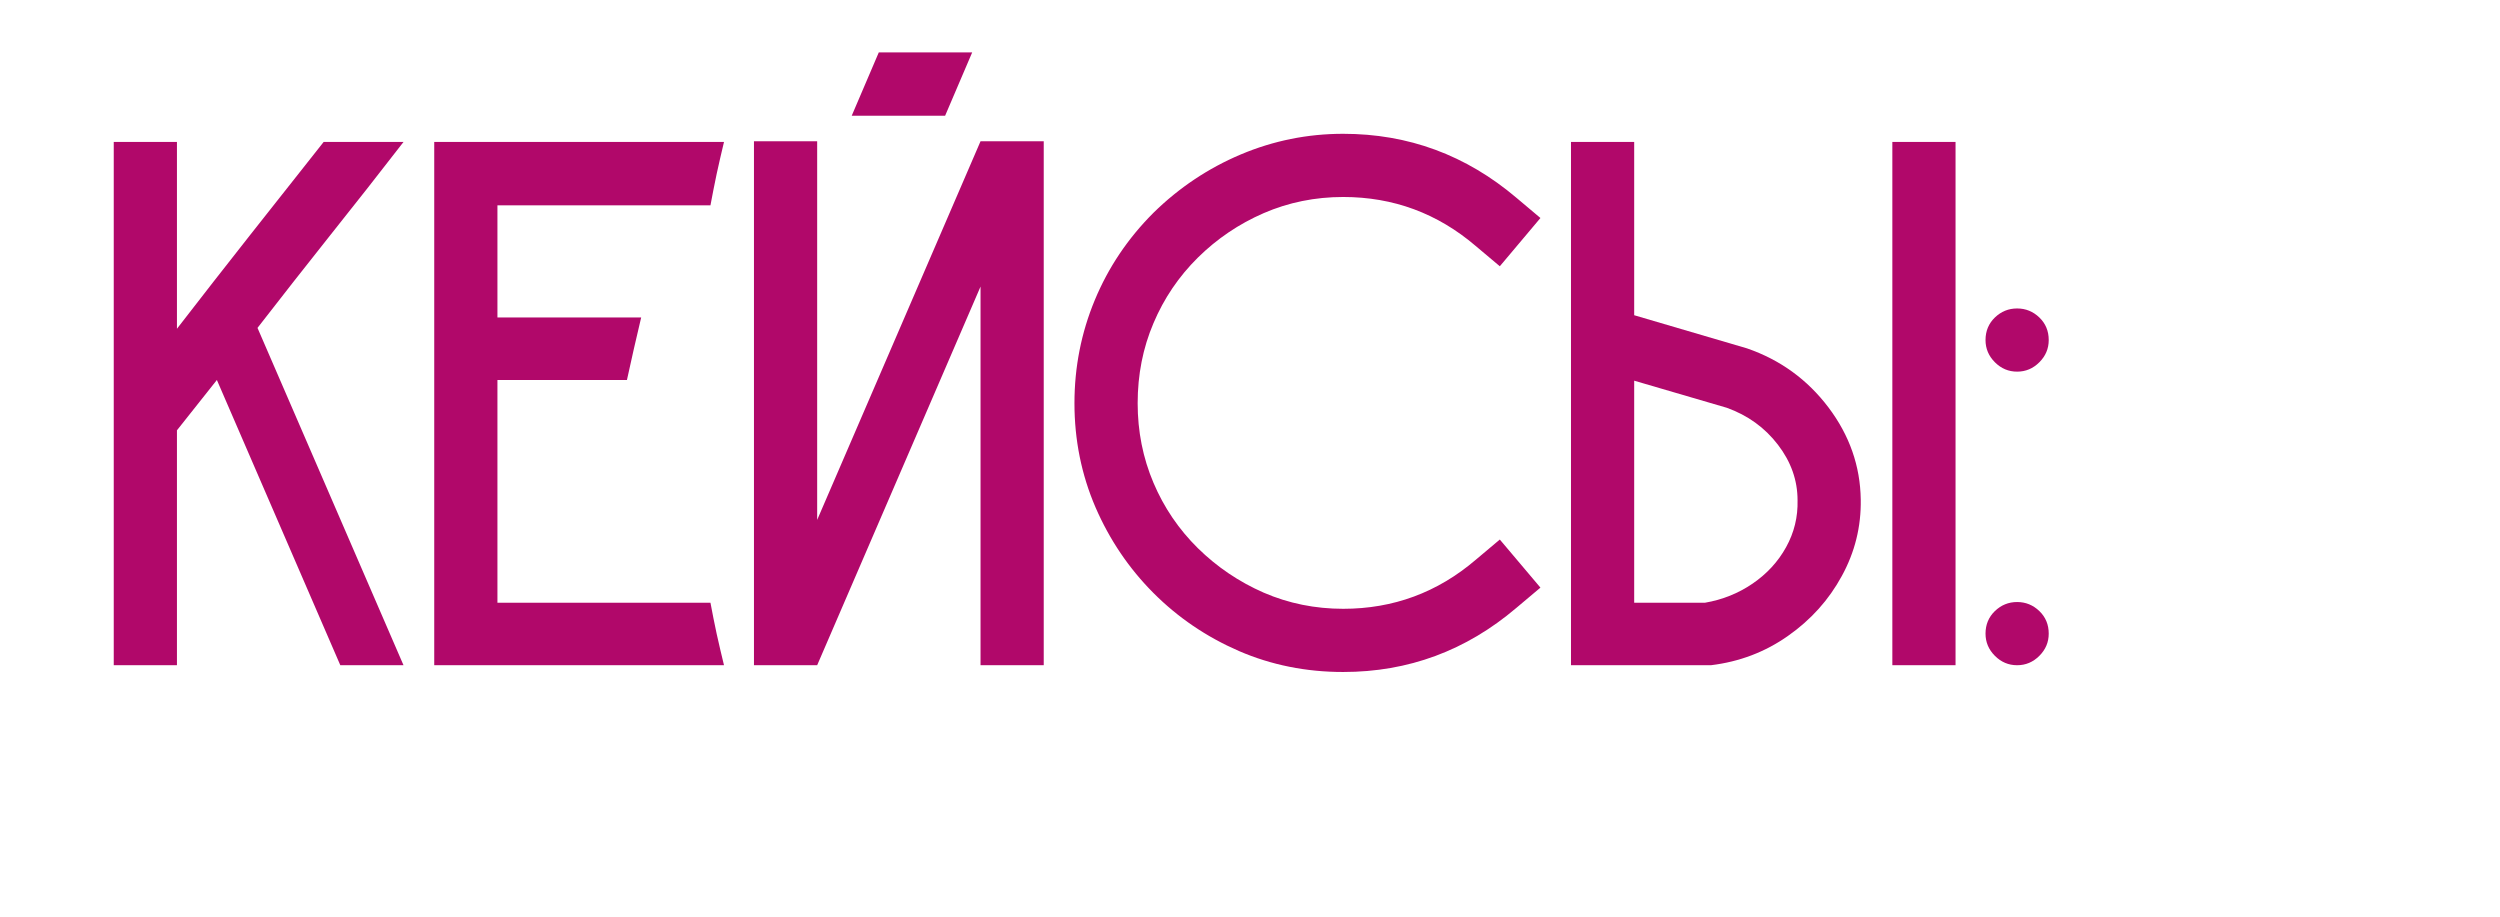<?xml version="1.0" encoding="UTF-8"?> <svg xmlns="http://www.w3.org/2000/svg" xmlns:xlink="http://www.w3.org/1999/xlink" width="300" zoomAndPan="magnify" viewBox="0 0 224.88 82.5" height="110" preserveAspectRatio="xMidYMid meet" version="1.2"><defs></defs><g id="e087d42304"><g style="fill:#b1086a;fill-opacity:1;"><g transform="translate(8.818, 59.87)"><path style="stroke:none" d="M 27.438 -47.094 C 25.27 -44.289 23.078 -41.5 20.859 -38.719 C 18.648 -35.938 16.461 -33.148 14.297 -30.359 L 27.438 0 L 21.75 0 L 10.641 -25.672 L 7.047 -21.141 L 7.047 0 L 1.359 0 L 1.359 -47.094 L 7.047 -47.094 L 7.047 -30.281 C 9.211 -33.082 11.398 -35.883 13.609 -38.688 C 15.828 -41.488 18.039 -44.289 20.25 -47.094 Z M 27.438 -47.094 "></path></g></g><g style="fill:#b1086a;fill-opacity:1;"><g transform="translate(37.662, 59.87)"><path style="stroke:none" d="M 26.219 -5.625 C 26.395 -4.676 26.582 -3.738 26.781 -2.812 C 26.988 -1.883 27.207 -0.945 27.438 0 L 1.359 0 L 1.359 -47.094 L 27.438 -47.094 C 27.207 -46.133 26.988 -45.18 26.781 -44.234 C 26.582 -43.285 26.395 -42.336 26.219 -41.391 L 7.047 -41.391 L 7.047 -31.297 L 19.984 -31.297 C 19.754 -30.348 19.535 -29.41 19.328 -28.484 C 19.129 -27.555 18.922 -26.617 18.703 -25.672 L 7.047 -25.672 L 7.047 -5.625 Z M 26.219 -5.625 "></path></g></g><g style="fill:#b1086a;fill-opacity:1;"><g transform="translate(66.438, 59.87)"><path style="stroke:none" d="M 21.75 -47.156 L 27.438 -47.156 L 27.438 0 L 21.75 0 L 21.75 -34.078 L 7.047 0 L 1.359 0 L 1.359 -47.156 L 7.047 -47.156 L 7.047 -13.078 Z M 12.594 -55.156 L 21 -55.156 L 18.562 -49.453 L 10.156 -49.453 Z M 12.594 -55.156 "></path></g></g><g style="fill:#b1086a;fill-opacity:1;"><g transform="translate(95.282, 59.87)"><path style="stroke:none" d="M 41.125 -5.156 C 36.602 -1.312 31.41 0.609 25.547 0.609 C 22.203 0.609 19.07 -0.02 16.156 -1.281 C 13.238 -2.551 10.676 -4.289 8.469 -6.5 C 6.258 -8.719 4.52 -11.289 3.25 -14.219 C 1.988 -17.156 1.359 -20.273 1.359 -23.578 C 1.359 -26.828 1.969 -29.922 3.188 -32.859 C 4.406 -35.797 6.164 -38.414 8.469 -40.719 C 10.77 -42.977 13.391 -44.727 16.328 -45.969 C 19.266 -47.207 22.336 -47.828 25.547 -47.828 C 31.41 -47.828 36.602 -45.91 41.125 -42.078 L 43.297 -40.25 L 39.641 -35.906 L 37.469 -37.734 C 34.031 -40.672 30.055 -42.141 25.547 -42.141 C 23.016 -42.141 20.629 -41.656 18.391 -40.688 C 16.16 -39.719 14.188 -38.383 12.469 -36.688 C 10.75 -34.988 9.414 -33.02 8.469 -30.781 C 7.52 -28.551 7.047 -26.148 7.047 -23.578 C 7.047 -21.047 7.52 -18.66 8.469 -16.422 C 9.414 -14.191 10.75 -12.227 12.469 -10.531 C 14.188 -8.844 16.16 -7.508 18.391 -6.531 C 20.629 -5.562 23.016 -5.078 25.547 -5.078 C 30.055 -5.078 34.031 -6.547 37.469 -9.484 L 39.641 -11.312 L 43.297 -6.984 Z M 41.125 -5.156 "></path></g></g><g style="fill:#b1086a;fill-opacity:1;"><g transform="translate(139.97, 59.87)"><path style="stroke:none" d="M 27.438 -14.906 C 27.477 -12.469 26.91 -10.176 25.734 -8.031 C 24.566 -5.883 22.953 -4.086 20.891 -2.641 C 18.836 -1.191 16.523 -0.312 13.953 0 L 1.359 0 L 1.359 -47.094 L 7.047 -47.094 L 7.047 -31.5 L 17.203 -28.516 C 20.191 -27.484 22.633 -25.711 24.531 -23.203 C 26.426 -20.691 27.395 -17.926 27.438 -14.906 Z M 21.75 -14.844 C 21.75 -16.645 21.16 -18.312 19.984 -19.844 C 18.805 -21.383 17.27 -22.492 15.375 -23.172 L 7.047 -25.609 L 7.047 -5.625 L 13.422 -5.625 C 14.992 -5.895 16.422 -6.469 17.703 -7.344 C 18.992 -8.227 20 -9.32 20.719 -10.625 C 21.445 -11.938 21.789 -13.344 21.75 -14.844 Z M 35.969 -47.094 L 35.969 0 L 30.281 0 L 30.281 -47.094 Z M 35.969 -47.094 "></path></g></g><g style="fill:#b1086a;fill-opacity:1;"><g transform="translate(177.278, 59.87)"><path style="stroke:none" d="M 4.203 -5.688 C 4.973 -5.688 5.641 -5.414 6.203 -4.875 C 6.766 -4.332 7.047 -3.656 7.047 -2.844 C 7.047 -2.07 6.766 -1.406 6.203 -0.844 C 5.641 -0.281 4.973 0 4.203 0 C 3.43 0 2.766 -0.281 2.203 -0.844 C 1.641 -1.406 1.359 -2.07 1.359 -2.844 C 1.359 -3.656 1.641 -4.332 2.203 -4.875 C 2.766 -5.414 3.43 -5.688 4.203 -5.688 Z M 4.203 -32.109 C 4.973 -32.109 5.641 -31.836 6.203 -31.297 C 6.766 -30.754 7.047 -30.078 7.047 -29.266 C 7.047 -28.492 6.766 -27.828 6.203 -27.266 C 5.641 -26.703 4.973 -26.422 4.203 -26.422 C 3.43 -26.422 2.766 -26.703 2.203 -27.266 C 1.641 -27.828 1.359 -28.492 1.359 -29.266 C 1.359 -30.078 1.641 -30.754 2.203 -31.297 C 2.766 -31.836 3.43 -32.109 4.203 -32.109 Z M 4.203 -32.109 "></path></g></g></g></svg> 